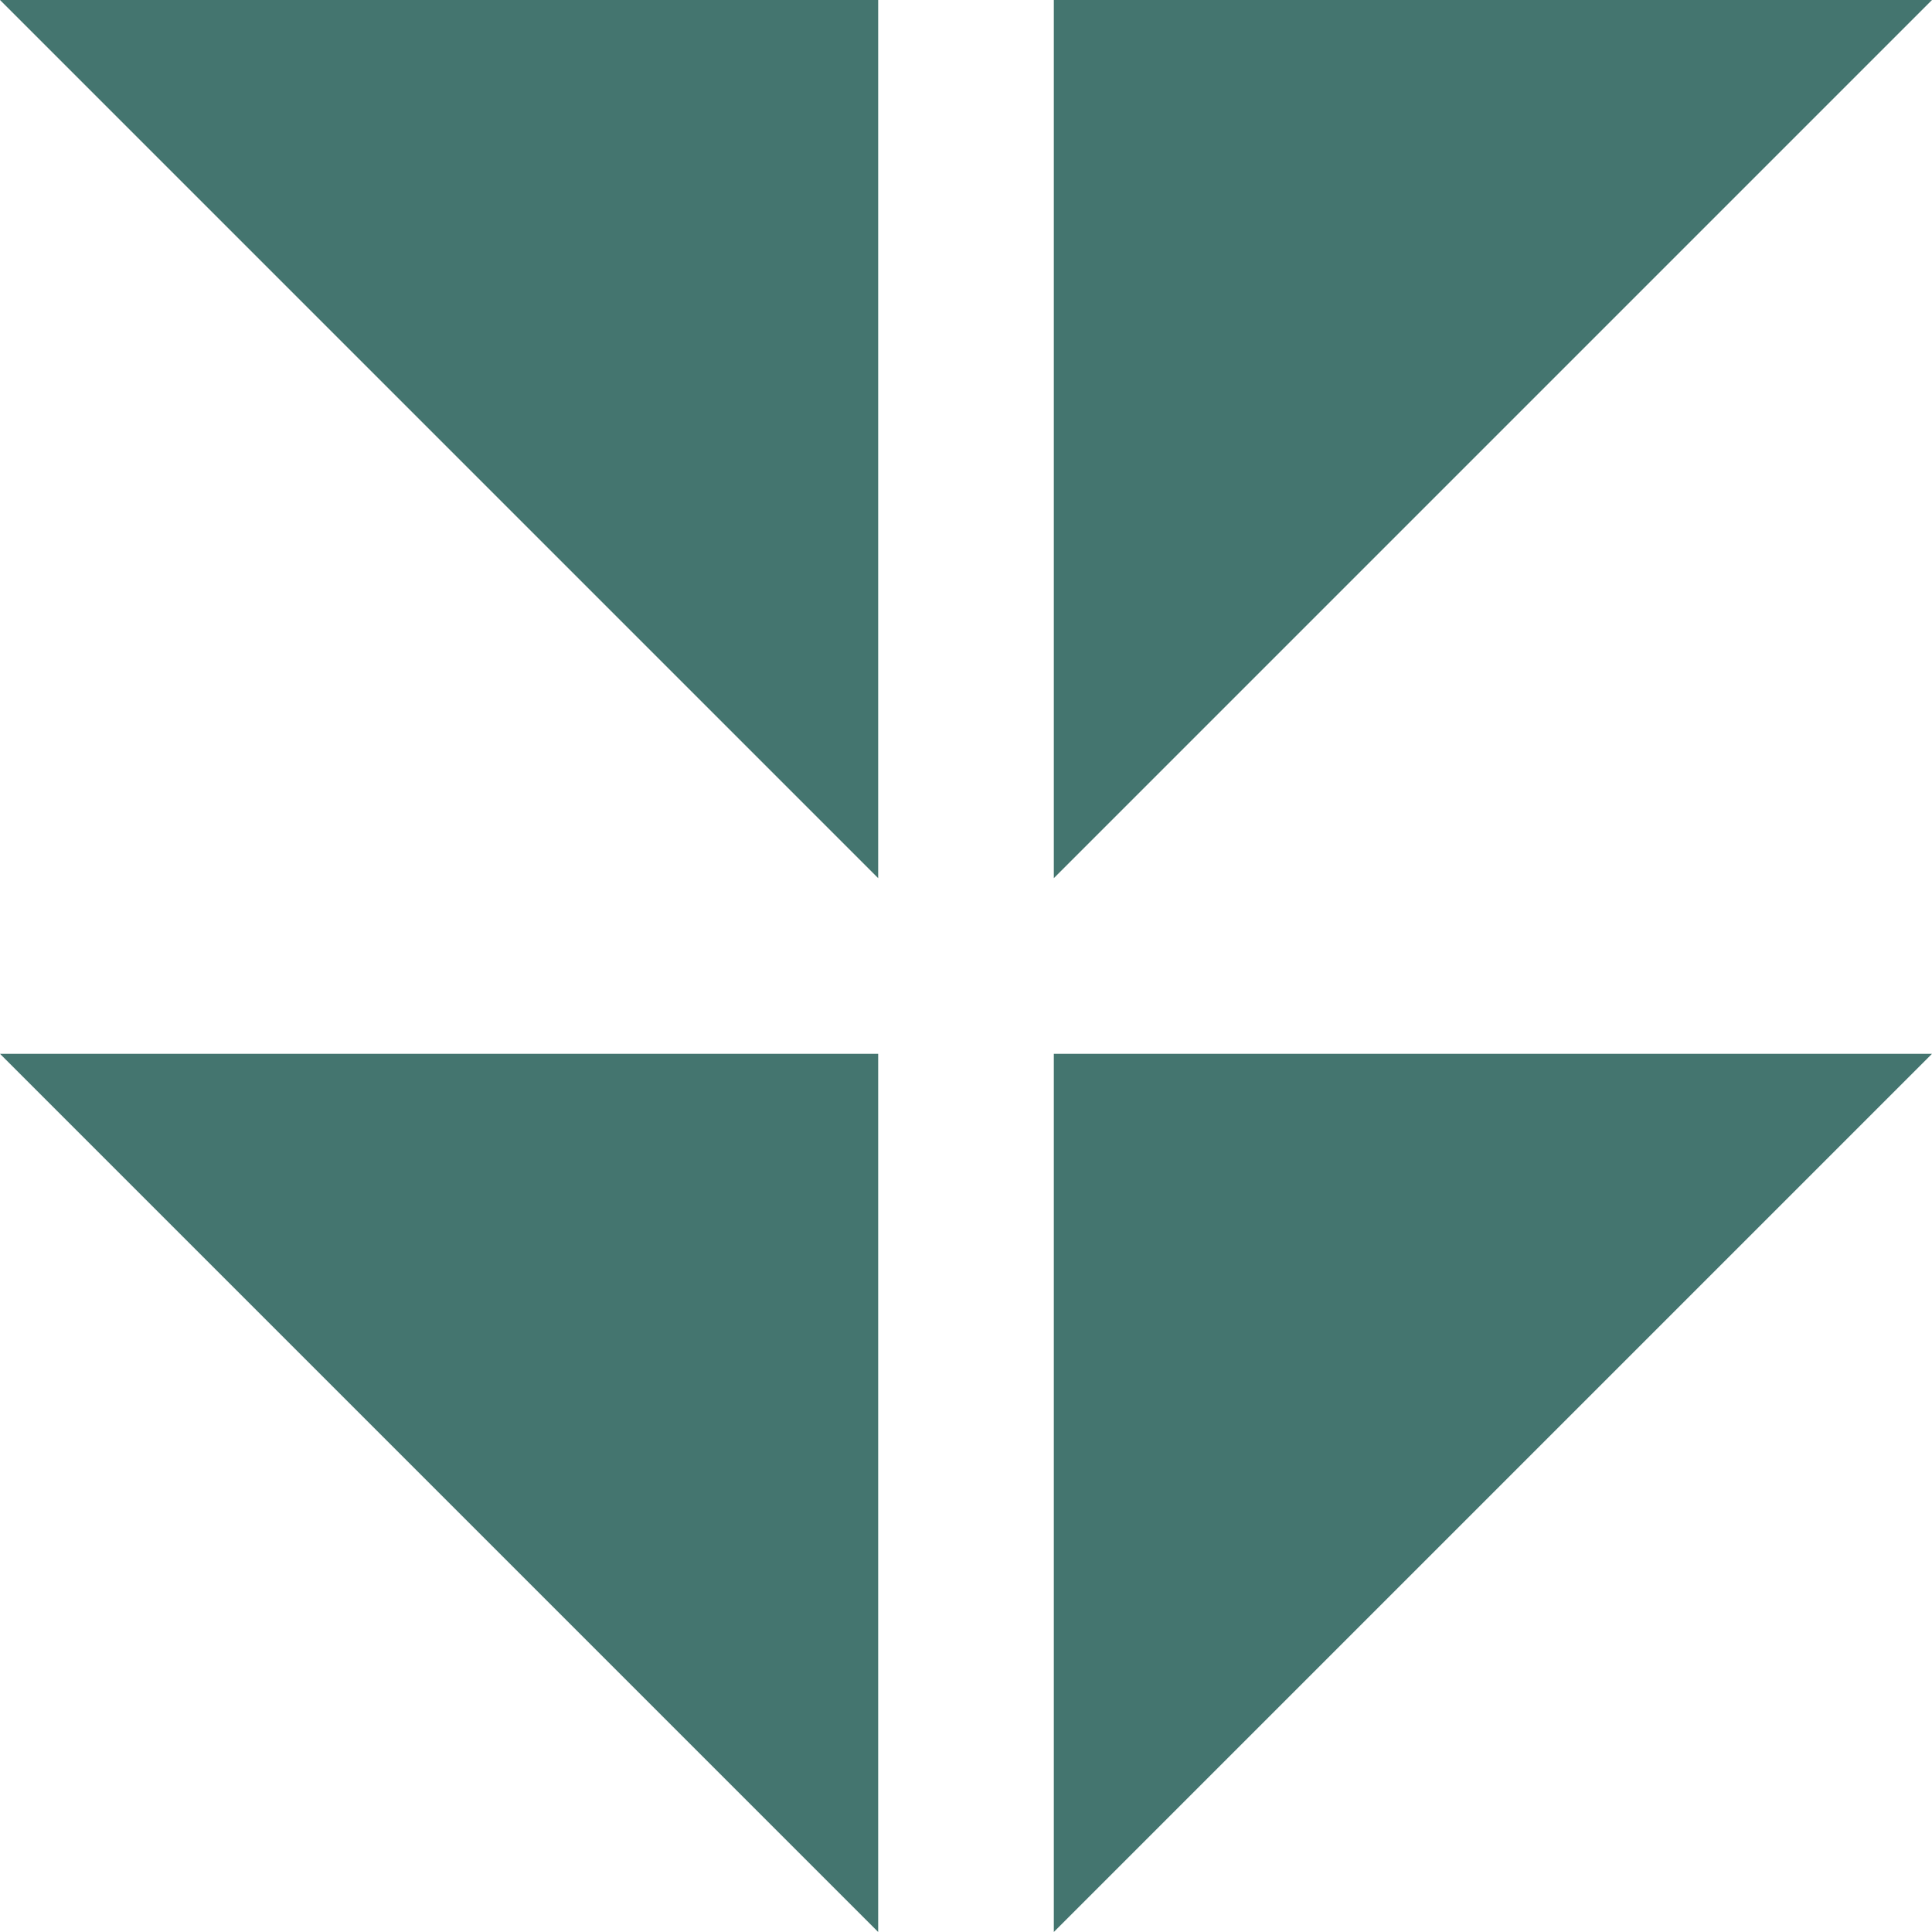 <?xml version="1.0" encoding="UTF-8"?> <svg xmlns="http://www.w3.org/2000/svg" width="44" height="44" viewBox="0 0 44 44" fill="none"><path d="M20 0H0L10 10L20 20V0Z" fill="#44756F"></path><path d="M20 24H0L10 34L20 44V24Z" fill="#44756F"></path><path d="M44 0H24V20L34 10L44 0Z" fill="#44756F"></path><path d="M44 24H24V44L34 34L44 24Z" fill="#44756F"></path></svg> 